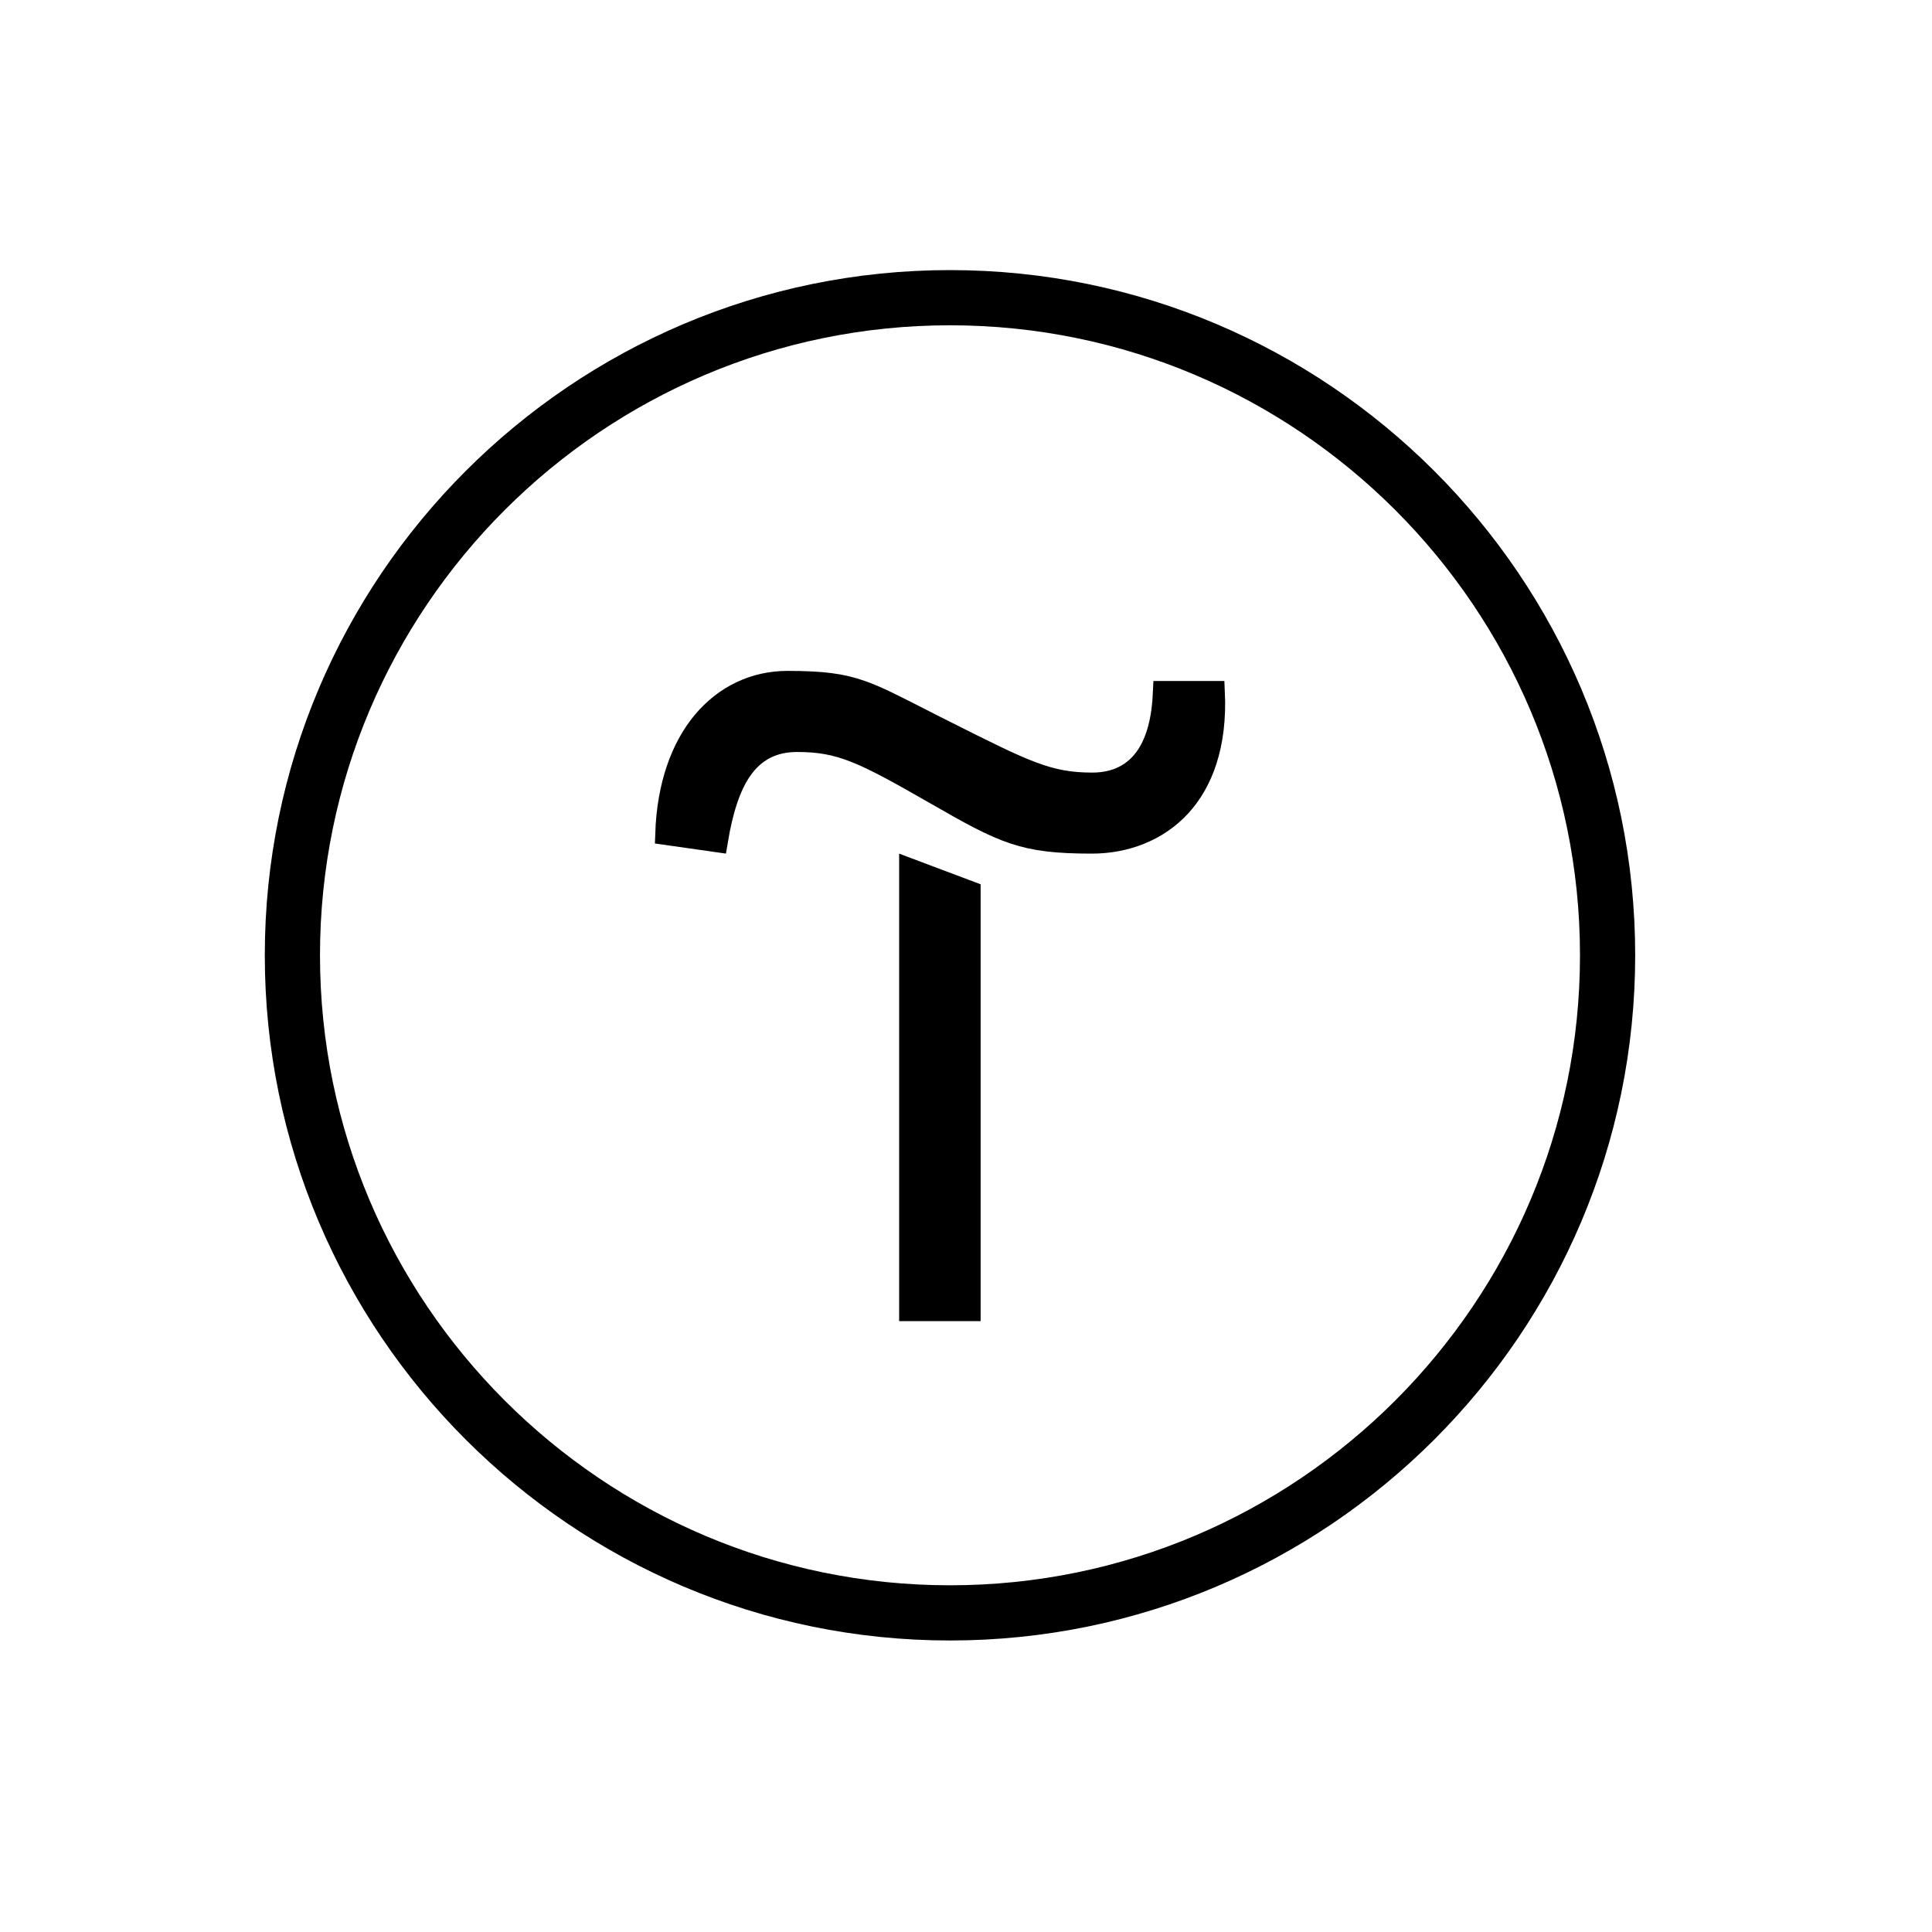 <?xml version="1.0" encoding="UTF-8"?> <svg xmlns="http://www.w3.org/2000/svg" width="35" height="35" viewBox="0 0 35 35" fill="none"><path d="M5.297 17.306C5.297 23.874 10.641 29.219 17.21 29.219C23.779 29.219 29.123 23.874 29.123 17.306C29.123 10.737 23.779 5.393 17.21 5.393C10.641 5.393 5.297 10.737 5.297 17.306Z" stroke="black"></path><path d="M16.49 15.755L17.564 16.159V23.732H16.49V15.755Z" fill="black" stroke="black" stroke-width="0.402"></path><path d="M12.985 15.237L12.071 15.107C12.101 14.218 12.358 13.543 12.735 13.087C13.135 12.604 13.678 12.355 14.264 12.355C14.9 12.355 15.244 12.4 15.604 12.527C15.888 12.627 16.182 12.778 16.633 13.008C16.777 13.082 16.937 13.164 17.118 13.254C18.576 13.987 18.993 14.197 19.788 14.197C20.216 14.197 20.558 14.031 20.784 13.691C20.973 13.405 21.068 13.014 21.088 12.538H21.989C22.033 13.499 21.773 14.164 21.384 14.593C20.968 15.05 20.38 15.263 19.78 15.263C19.143 15.263 18.753 15.218 18.369 15.09C17.977 14.96 17.583 14.741 16.936 14.369C16.296 14.002 15.868 13.764 15.506 13.62C15.134 13.471 14.83 13.422 14.439 13.422C14.007 13.422 13.668 13.591 13.422 13.947C13.213 14.251 13.077 14.683 12.985 15.237Z" fill="black" stroke="black" stroke-width="0.402"></path></svg> 